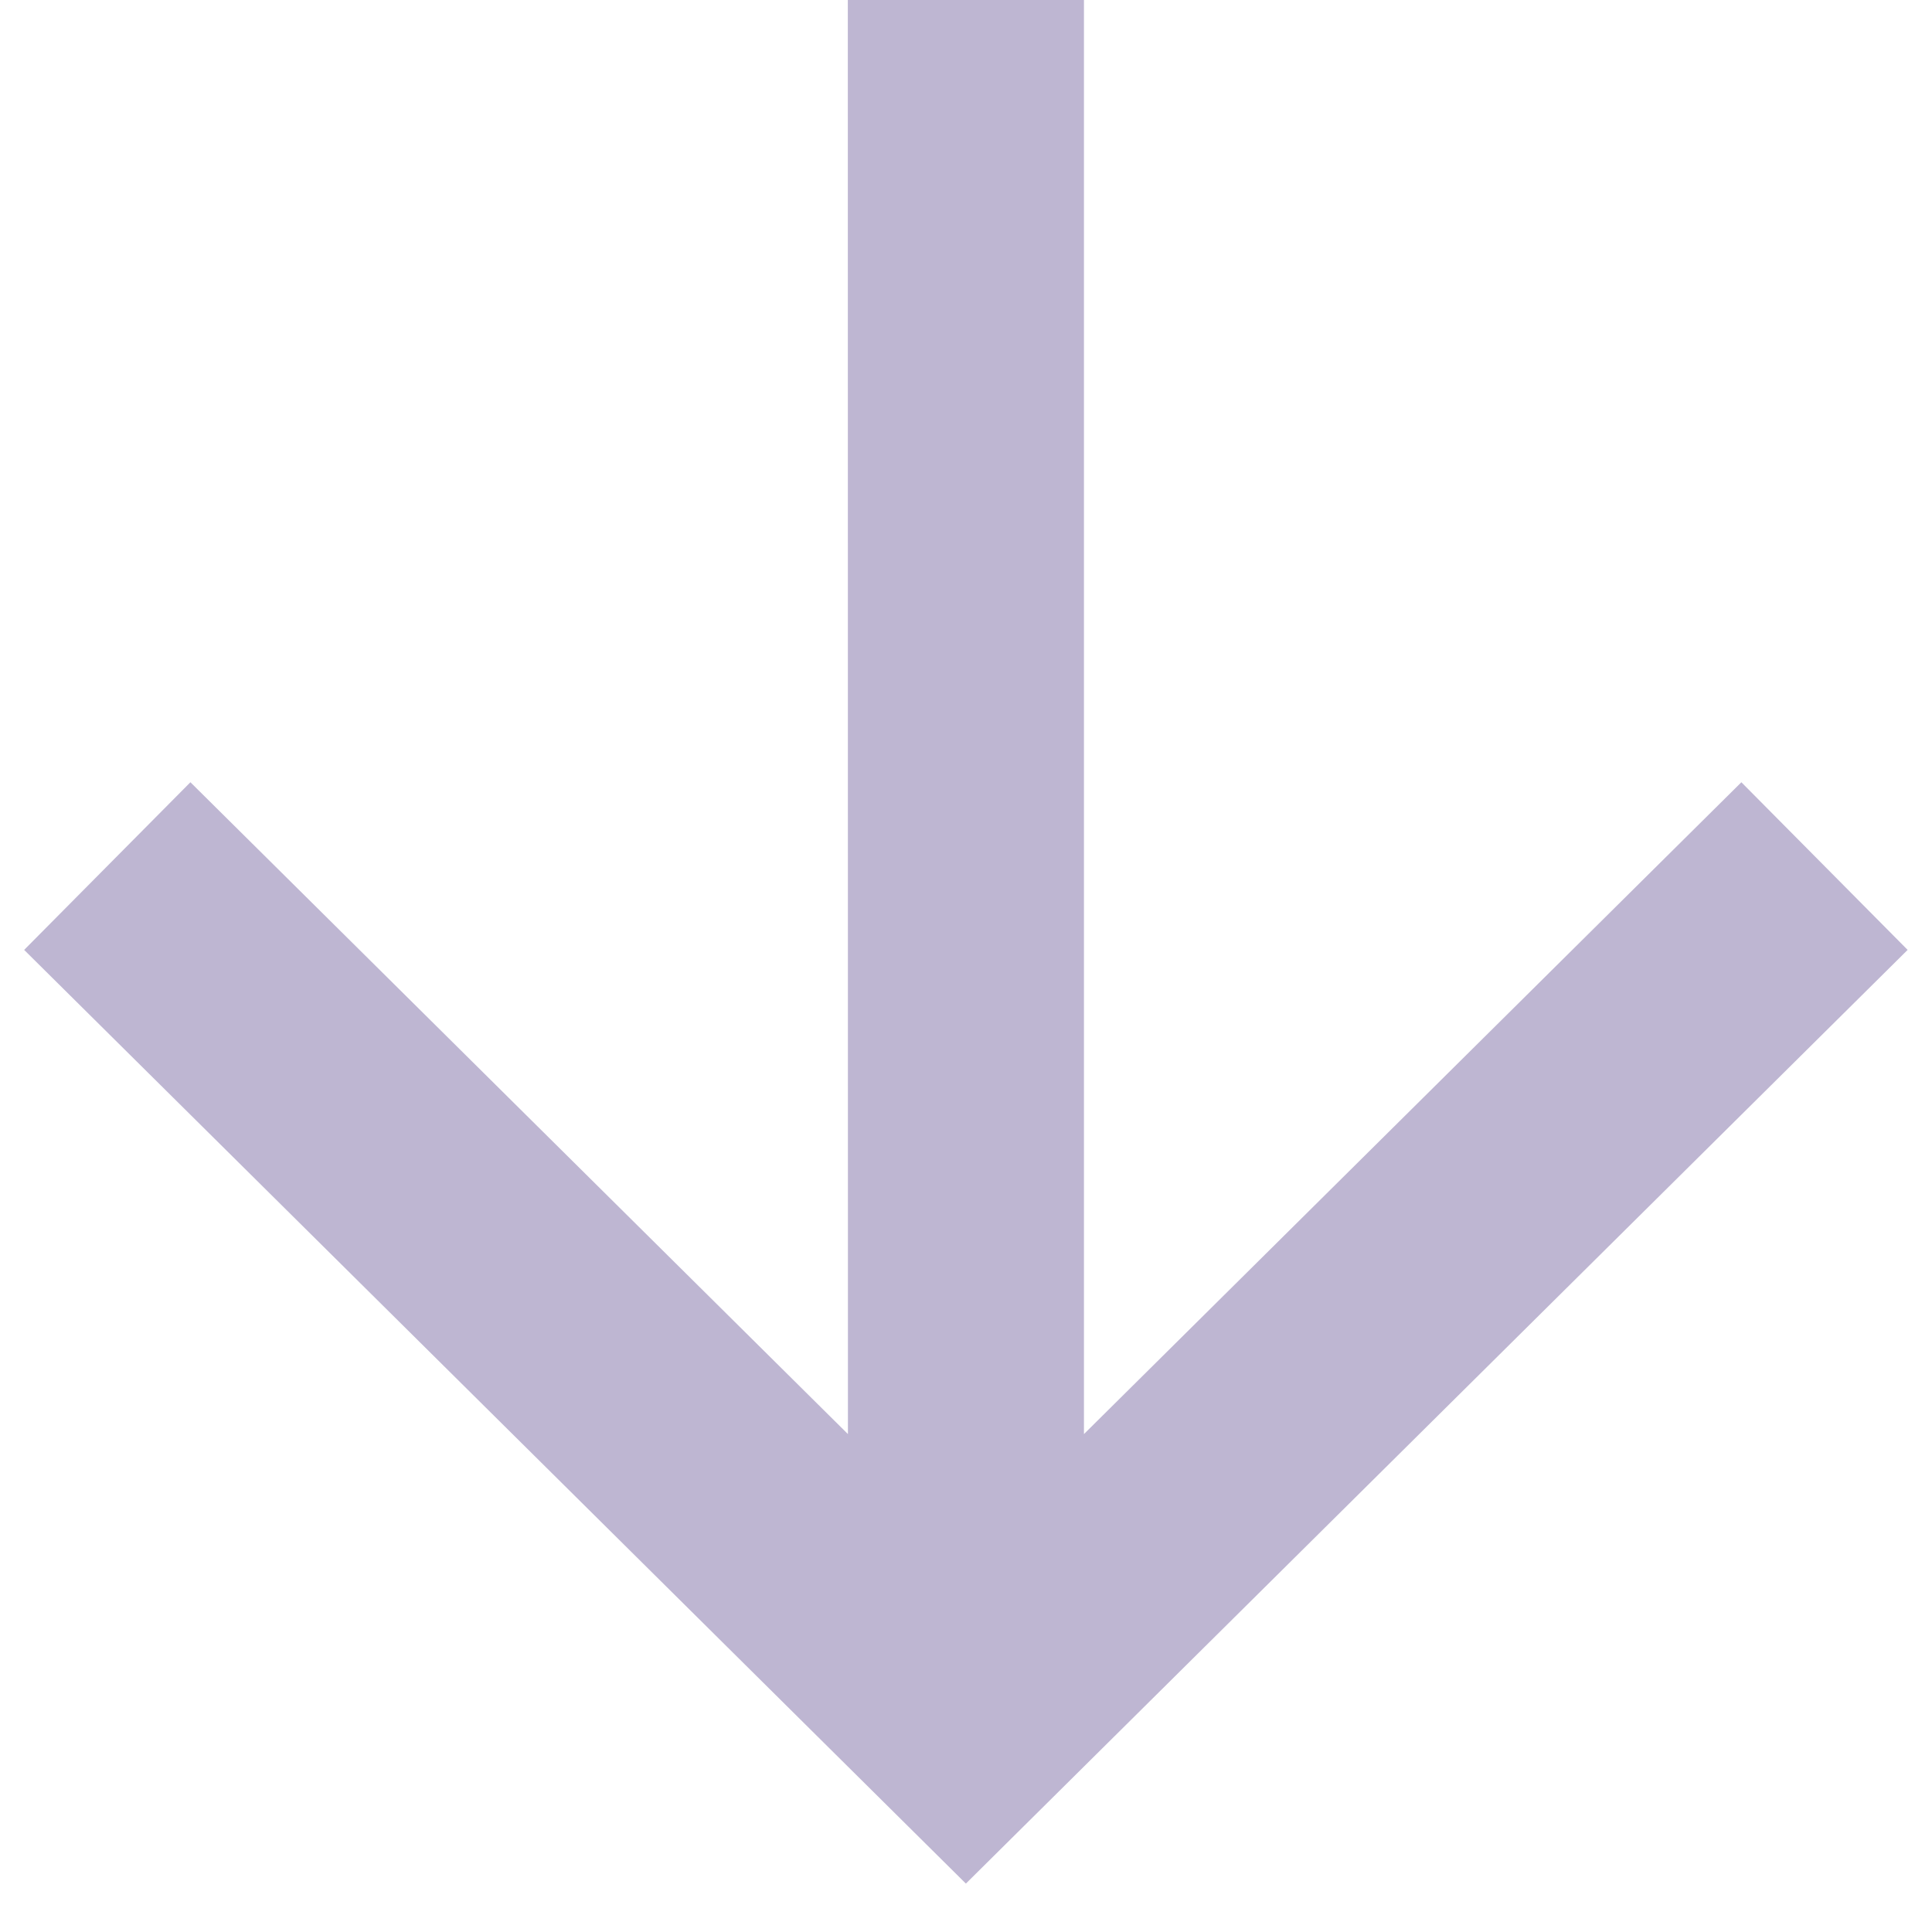 <svg fill="none" height="18" viewBox="0 0 18 18" width="18" xmlns="http://www.w3.org/2000/svg"><path clip-rule="evenodd" d="m7.9 13.361-6.126-6.073-1.549 1.562 8.774 8.699 8.774-8.699-1.549-1.562-6.125 6.073v-13.361l-2.2 0z" fill="#beb6d2" fill-rule="evenodd"/></svg>